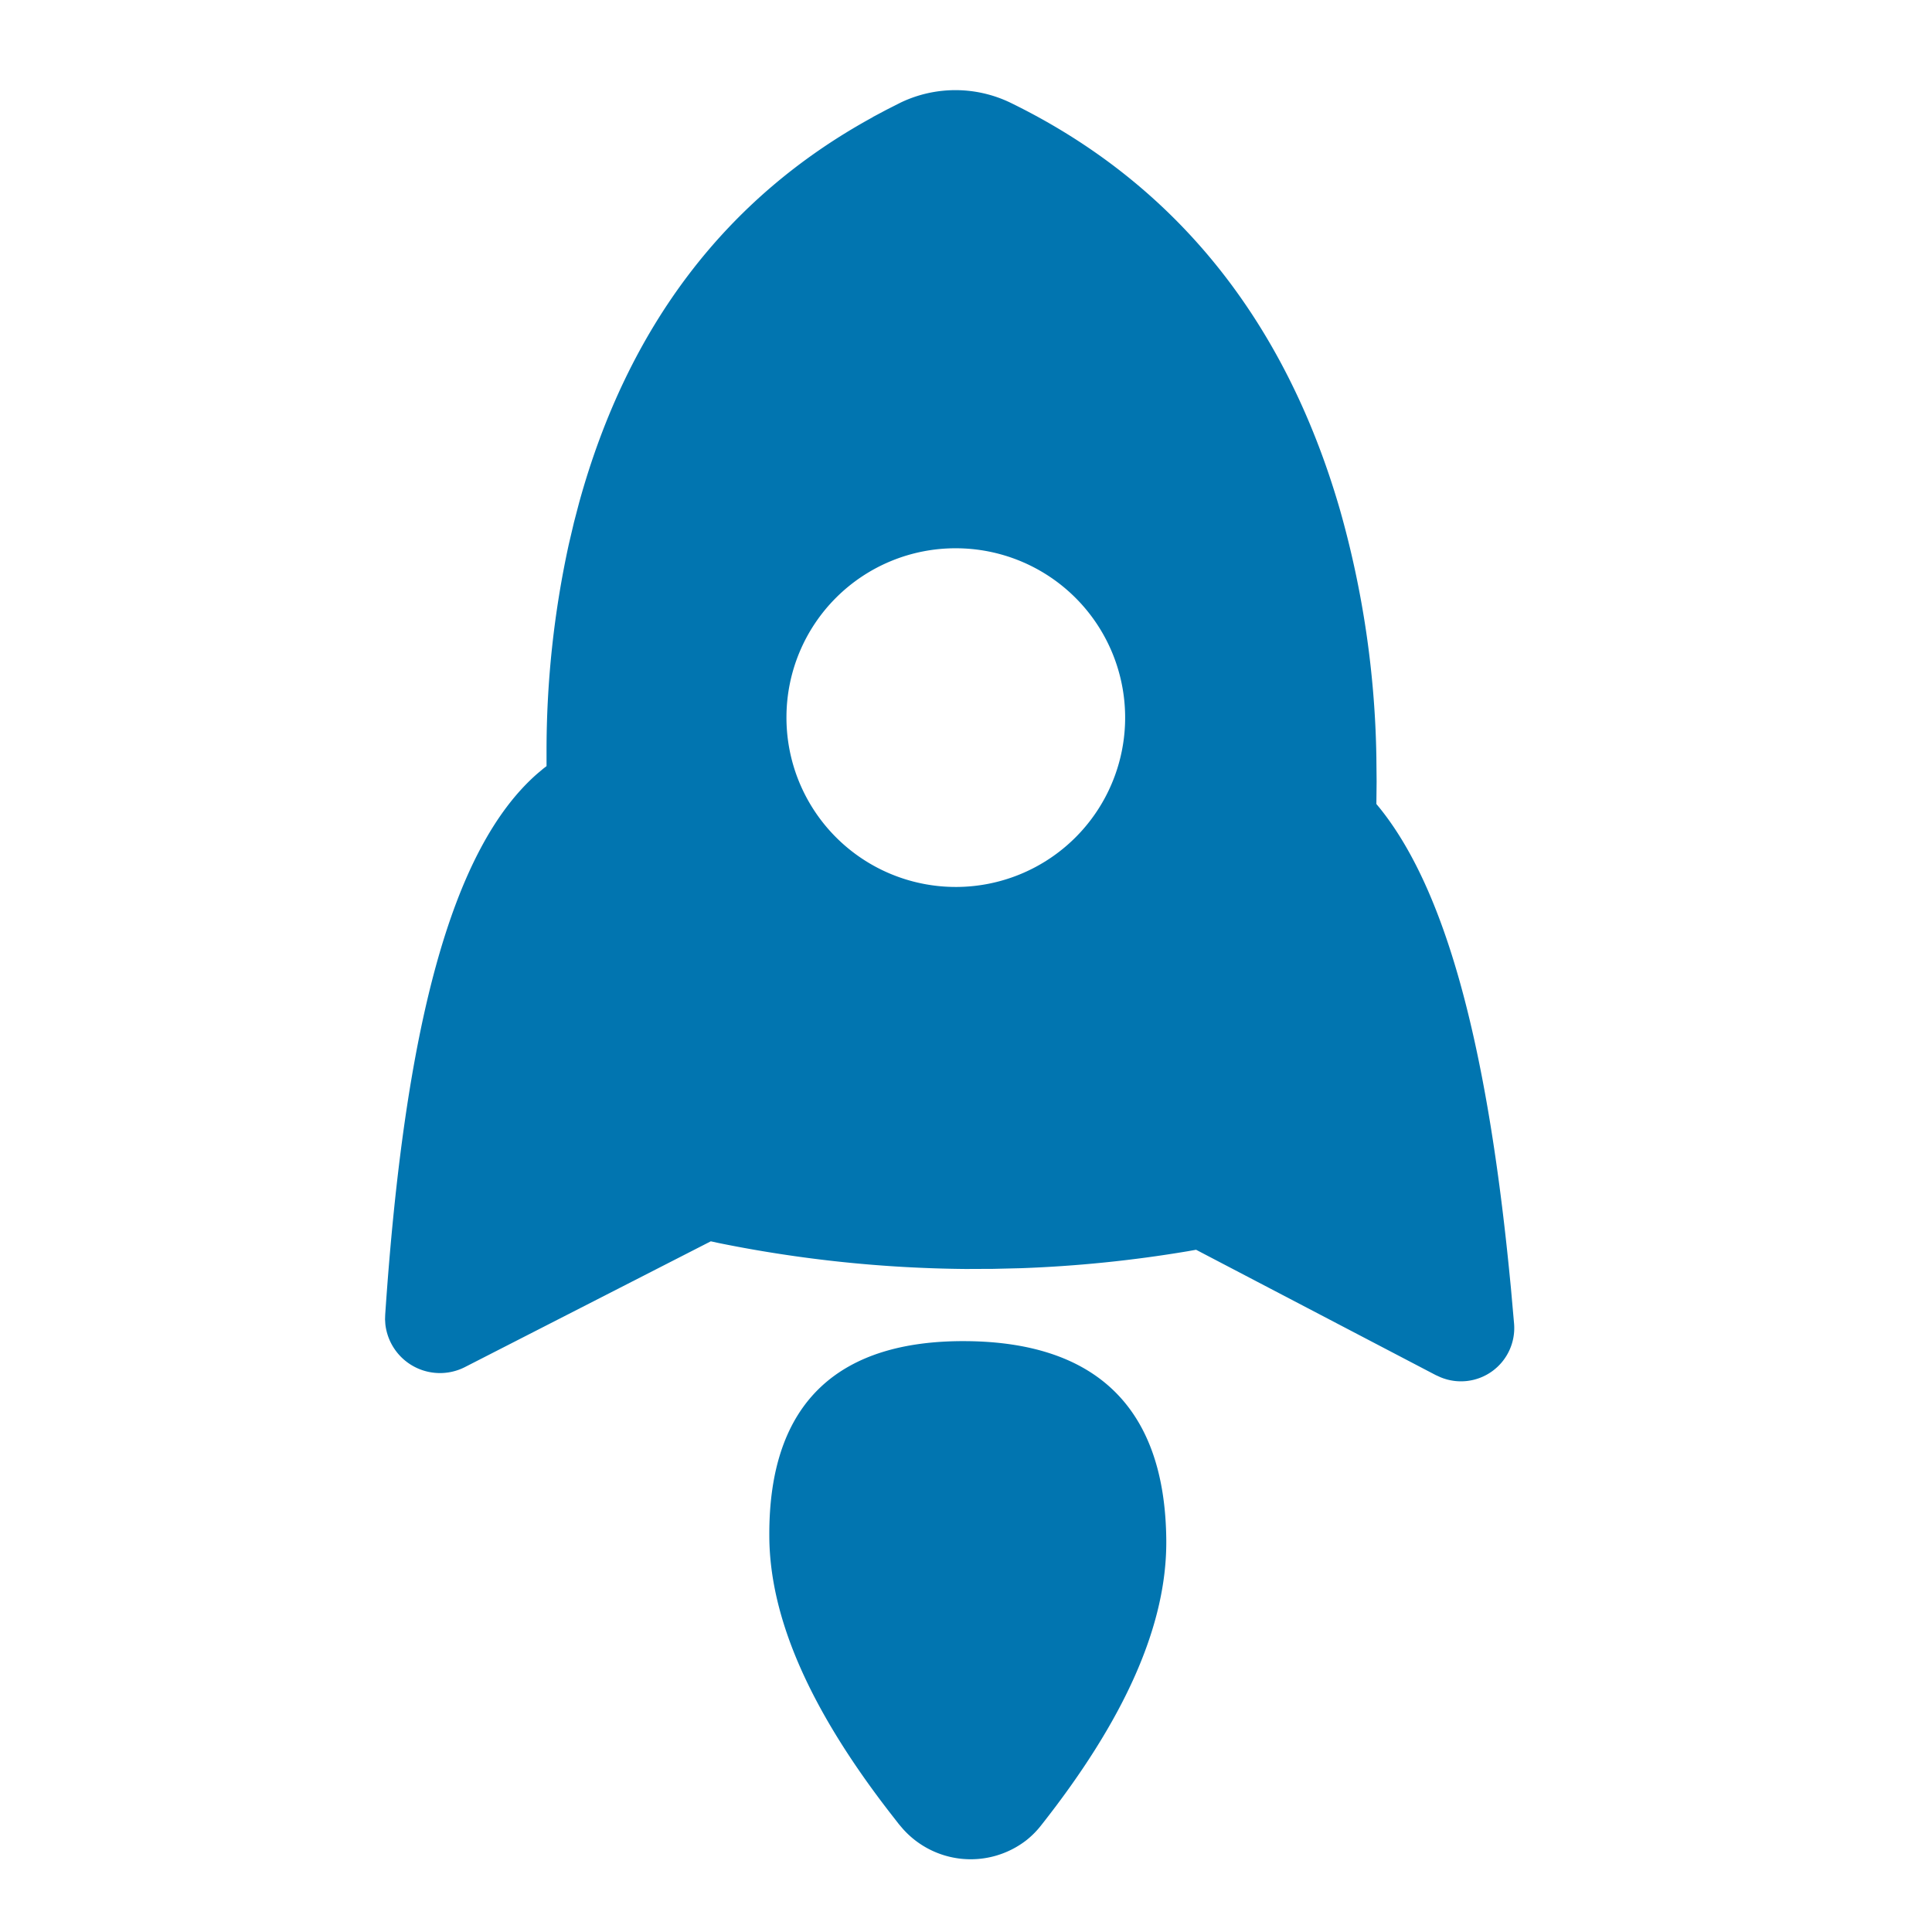 <svg xmlns="http://www.w3.org/2000/svg" width="80" height="80" viewBox="0 0 80 80">
  <g id="组_6412" data-name="组 6412" transform="translate(-260 -1371)">
    <rect id="矩形_1990" data-name="矩形 1990" width="80" height="80" transform="translate(260 1371)" fill="none"/>
    <g id="组_6411" data-name="组 6411" transform="translate(0 -390)">
      <rect id="矩形_1992" data-name="矩形 1992" width="78.871" height="78.871" transform="translate(260 1761.285)" fill="none"/>
      <path id="路径_21668" data-name="路径 21668" d="M17.008,39.573c3.613,3.672,4.031,7.62.026,11.69-2.481,2.52-6.5,4.035-12.028,4.683a3.641,3.641,0,0,1-.863,0,3.763,3.763,0,0,1-3.27-3.937l.02-.258L.974,51.1c.678-5.271,2.146-9.13,4.529-11.552C9.508,35.476,13.393,35.9,17.008,39.573ZM50.11.995l.625.191.611.2a5.25,5.25,0,0,1,3.235,3.27c2.436,7.118,1.662,14.329-2.265,21.477a39.8,39.8,0,0,1-6.21,8.361l-.7.714-.661.647-.019.2C44.27,40.341,41.023,46,35.038,53.325l-.519.633L33.563,55.1a2.206,2.206,0,0,1-3.728-.591l-.075-.2L26.414,43.628l-.3-.21a53.128,53.128,0,0,1-5.361-4.372l-.832-.793-.815-.808a53.669,53.669,0,0,1-6.468-7.985l-.185-.288-10.9-3.523A2.276,2.276,0,0,1,.5,22.065l.129-.146.14-.131C9.732,13.958,16.344,10.076,21.08,10.4l.3.026.177.022.4-.4A40.068,40.068,0,0,1,28.712,4.6l.787-.487.723-.423C36.786-.036,43.45-.952,50.11,1ZM30.024,16.031a7.012,7.012,0,1,0,9.894.022A7,7,0,0,0,30.024,16.031Z" transform="translate(260 1800.578) rotate(-45)" fill="#0175b0"/>
    </g>
  </g>
</svg>
